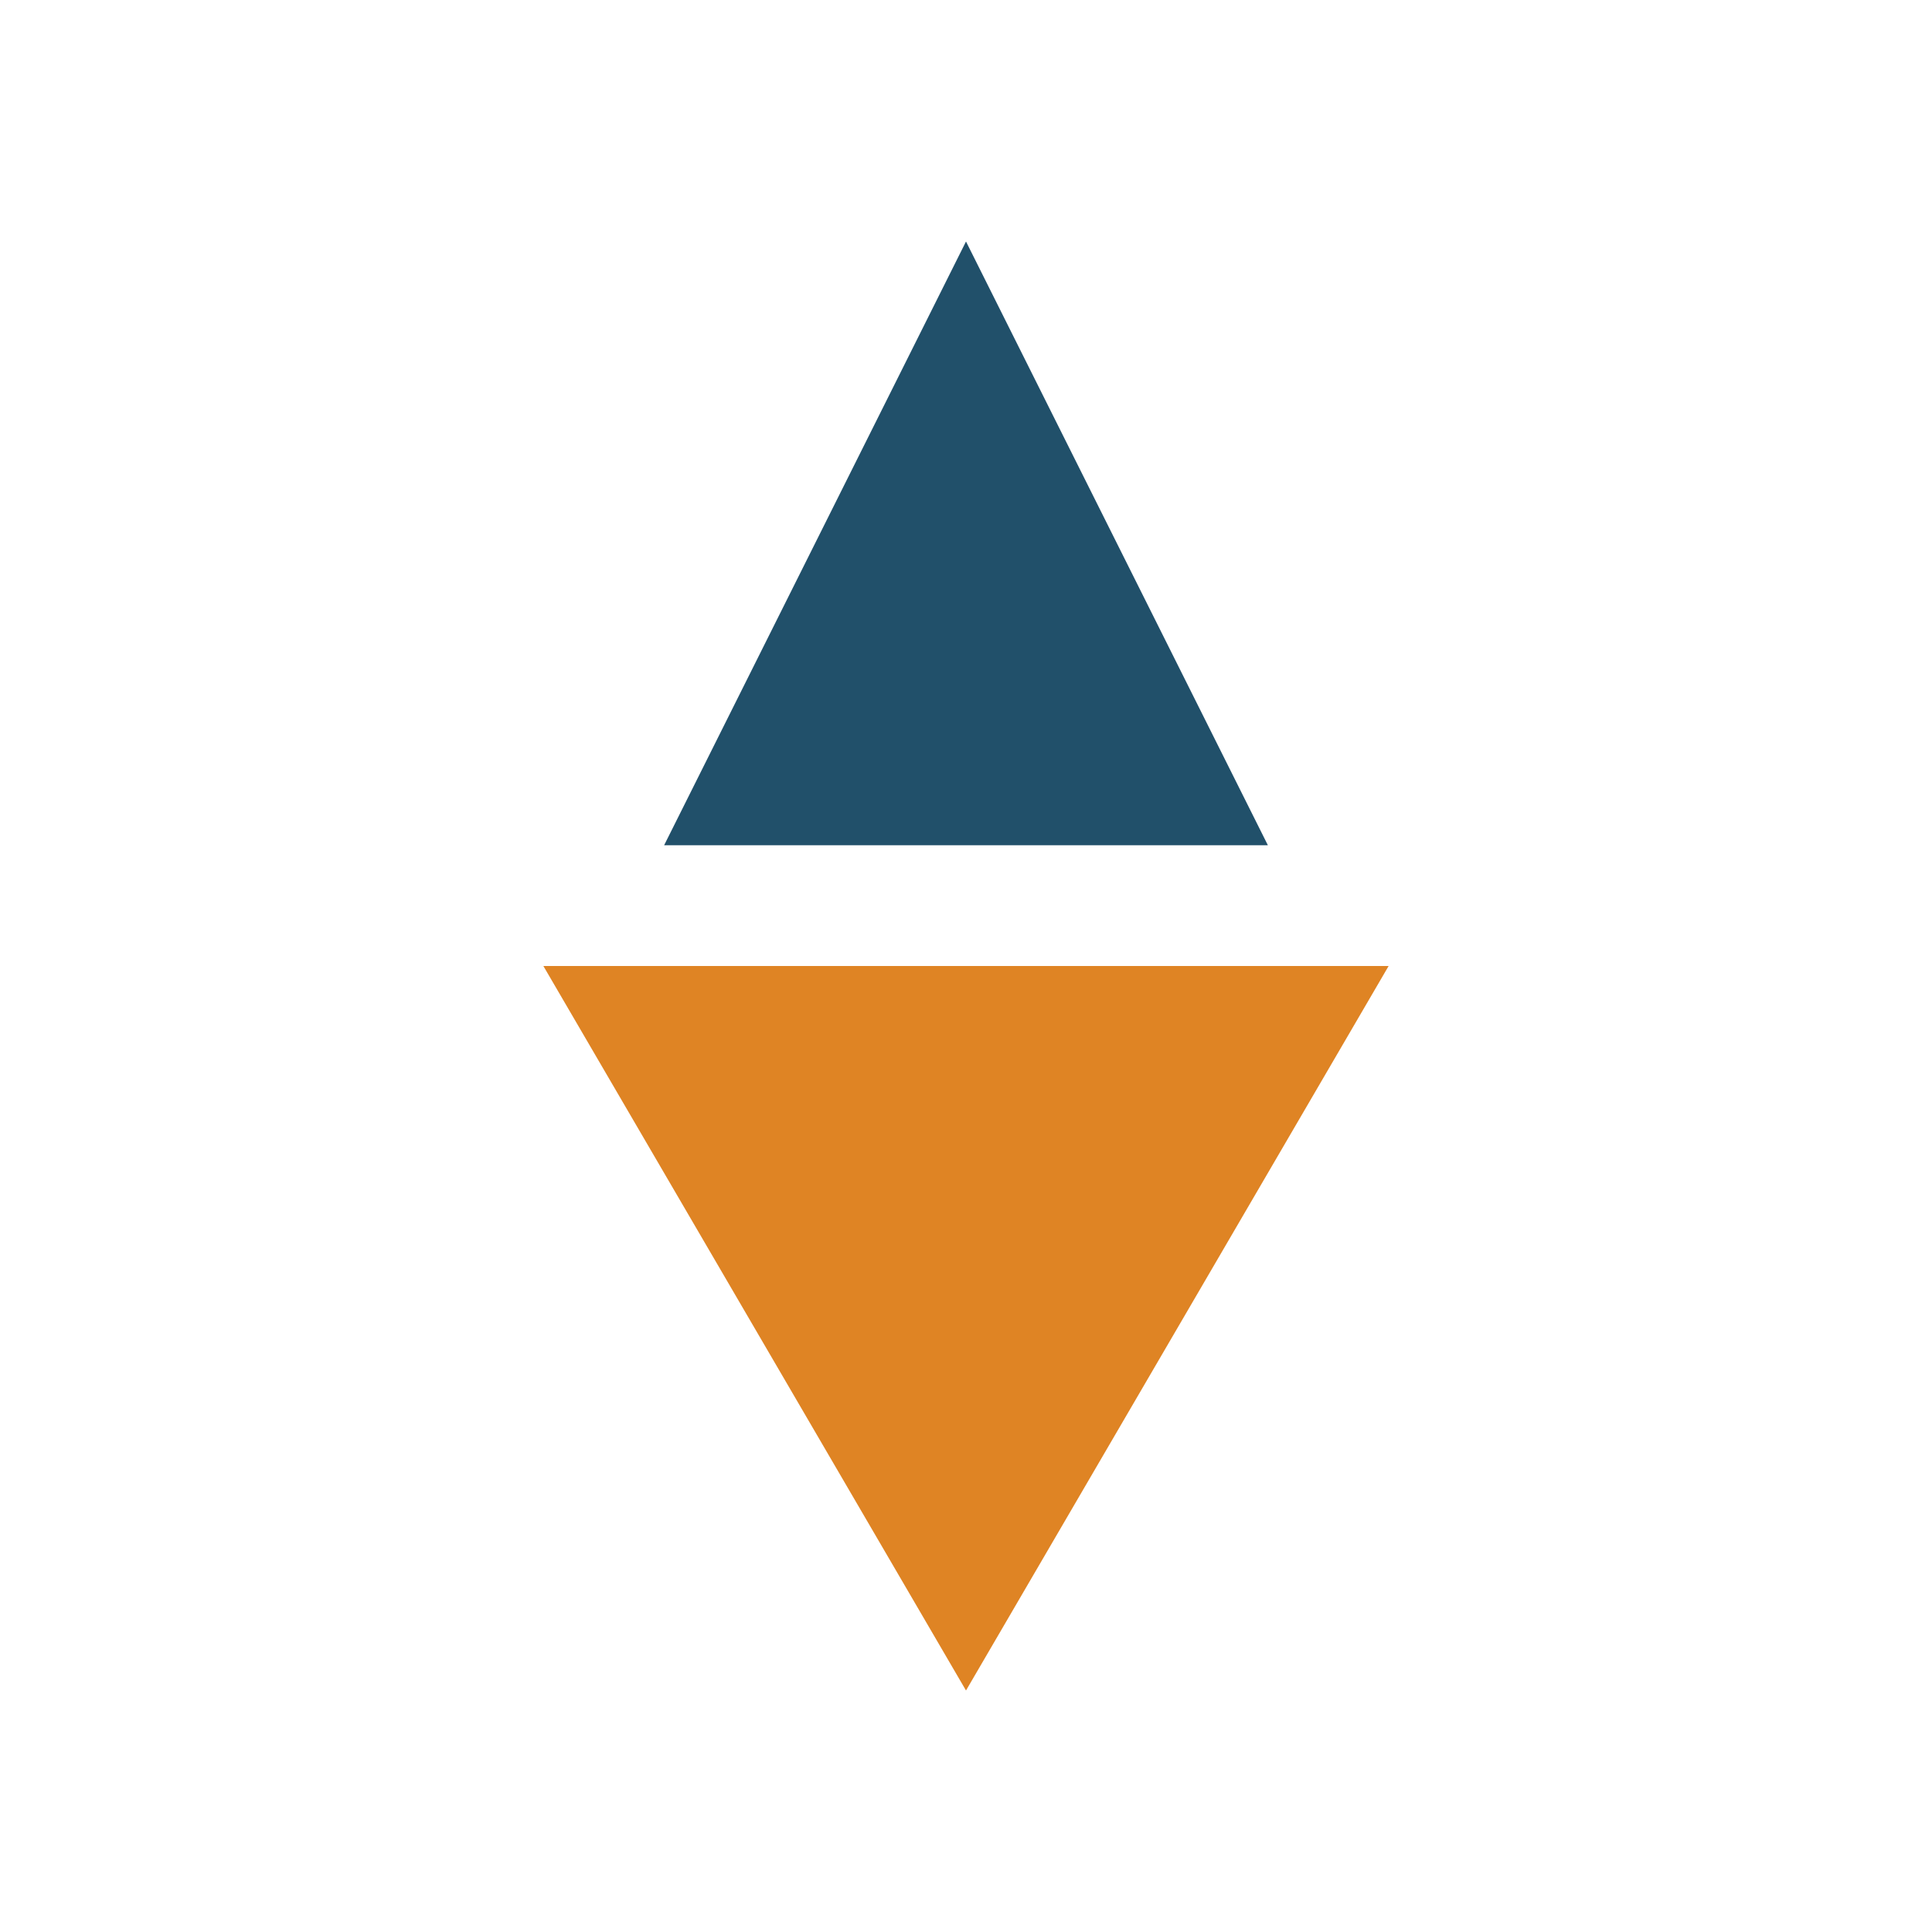 <?xml version="1.0" encoding="UTF-8"?>
<svg xmlns="http://www.w3.org/2000/svg" width="32" height="32" viewBox="0 0 32 32"><polygon points="16,4 21,14 11,14" fill="#21506A"/><polygon points="9,16 16,28 23,16" fill="#DF8424"/></svg>
